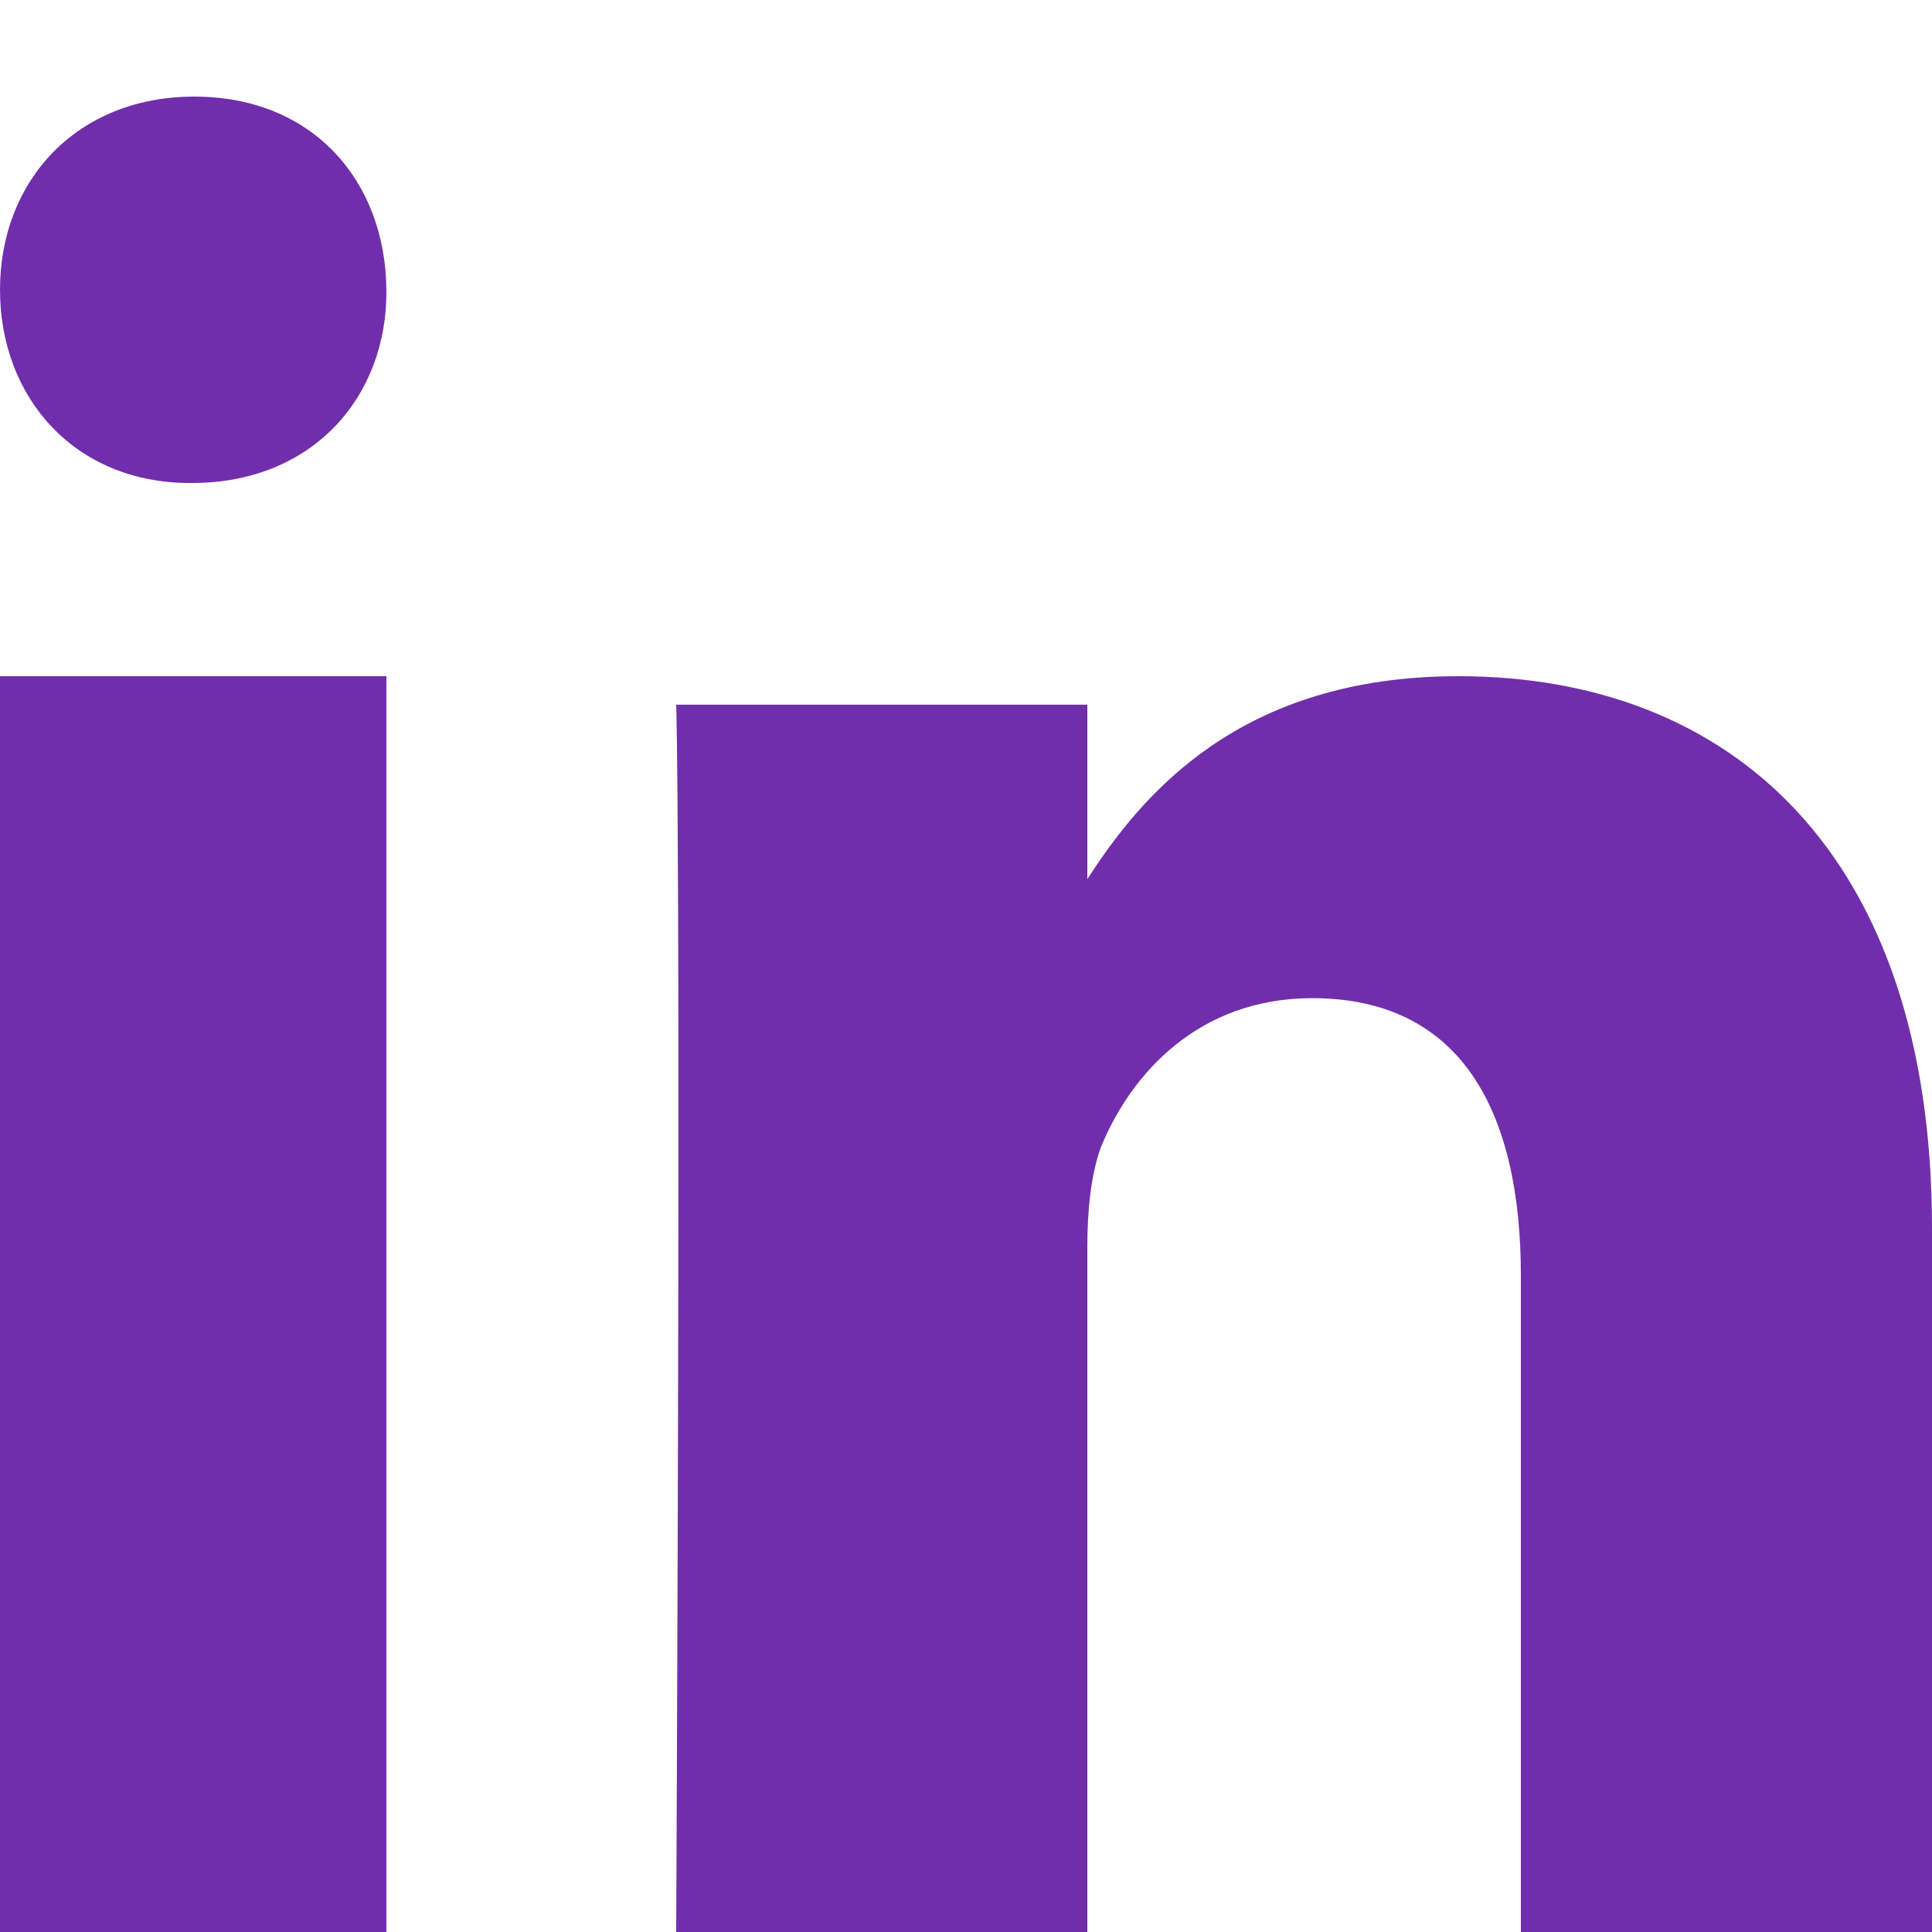 <?xml version="1.0" encoding="utf-8"?>
<svg width="20px" height="20px" viewBox="0 0 20 20" version="1.1" xmlns:xlink="http://www.w3.org/1999/xlink" xmlns="http://www.w3.org/2000/svg">
  <desc>Created with Lunacy</desc>
  <defs>
    <path d="M0 2C0 0.865 0.8 0 2.011 0C3.232 0 3.989 0.865 4 2C4.011 3.111 3.232 4 1.989 4L1.968 4C0.768 4 0 3.111 0 2ZM0 6L4 6L4 19L0 19L0 6ZM7 19C7.052 7.487 7 6.295 7 6.295L11.256 6.295L11.256 8.101C11.817 7.231 12.83 6 15.098 6C17.904 6 20 7.821 20 11.718L20 19L15.744 19L15.744 12.205C15.744 10.5 15.123 9.333 13.584 9.333C12.407 9.333 11.709 10.115 11.398 10.872C11.294 11.154 11.256 11.526 11.256 11.91L11.256 19L7 19Z" transform="translate(0 1)" id="path_1" />
    <clipPath id="mask_1">
      <use xlink:href="#path_1" />
    </clipPath>
  </defs>
  <g id="ui-elements/icon/social/LinkedIn">
    <path d="M0 2C0 0.865 0.8 0 2.011 0C3.232 0 3.989 0.865 4 2C4.011 3.111 3.232 4 1.989 4L1.968 4C0.768 4 0 3.111 0 2ZM0 6L4 6L4 19L0 19L0 6ZM7 19C7.052 7.487 7 6.295 7 6.295L11.256 6.295L11.256 8.101C11.817 7.231 12.83 6 15.098 6C17.904 6 20 7.821 20 11.718L20 19L15.744 19L15.744 12.205C15.744 10.5 15.123 9.333 13.584 9.333C12.407 9.333 11.709 10.115 11.398 10.872C11.294 11.154 11.256 11.526 11.256 11.91L11.256 19L7 19Z" transform="translate(0 1)" id="linkedin-icon" fill="#702eac" fill-rule="evenodd" stroke="none" />
  </g>
</svg>